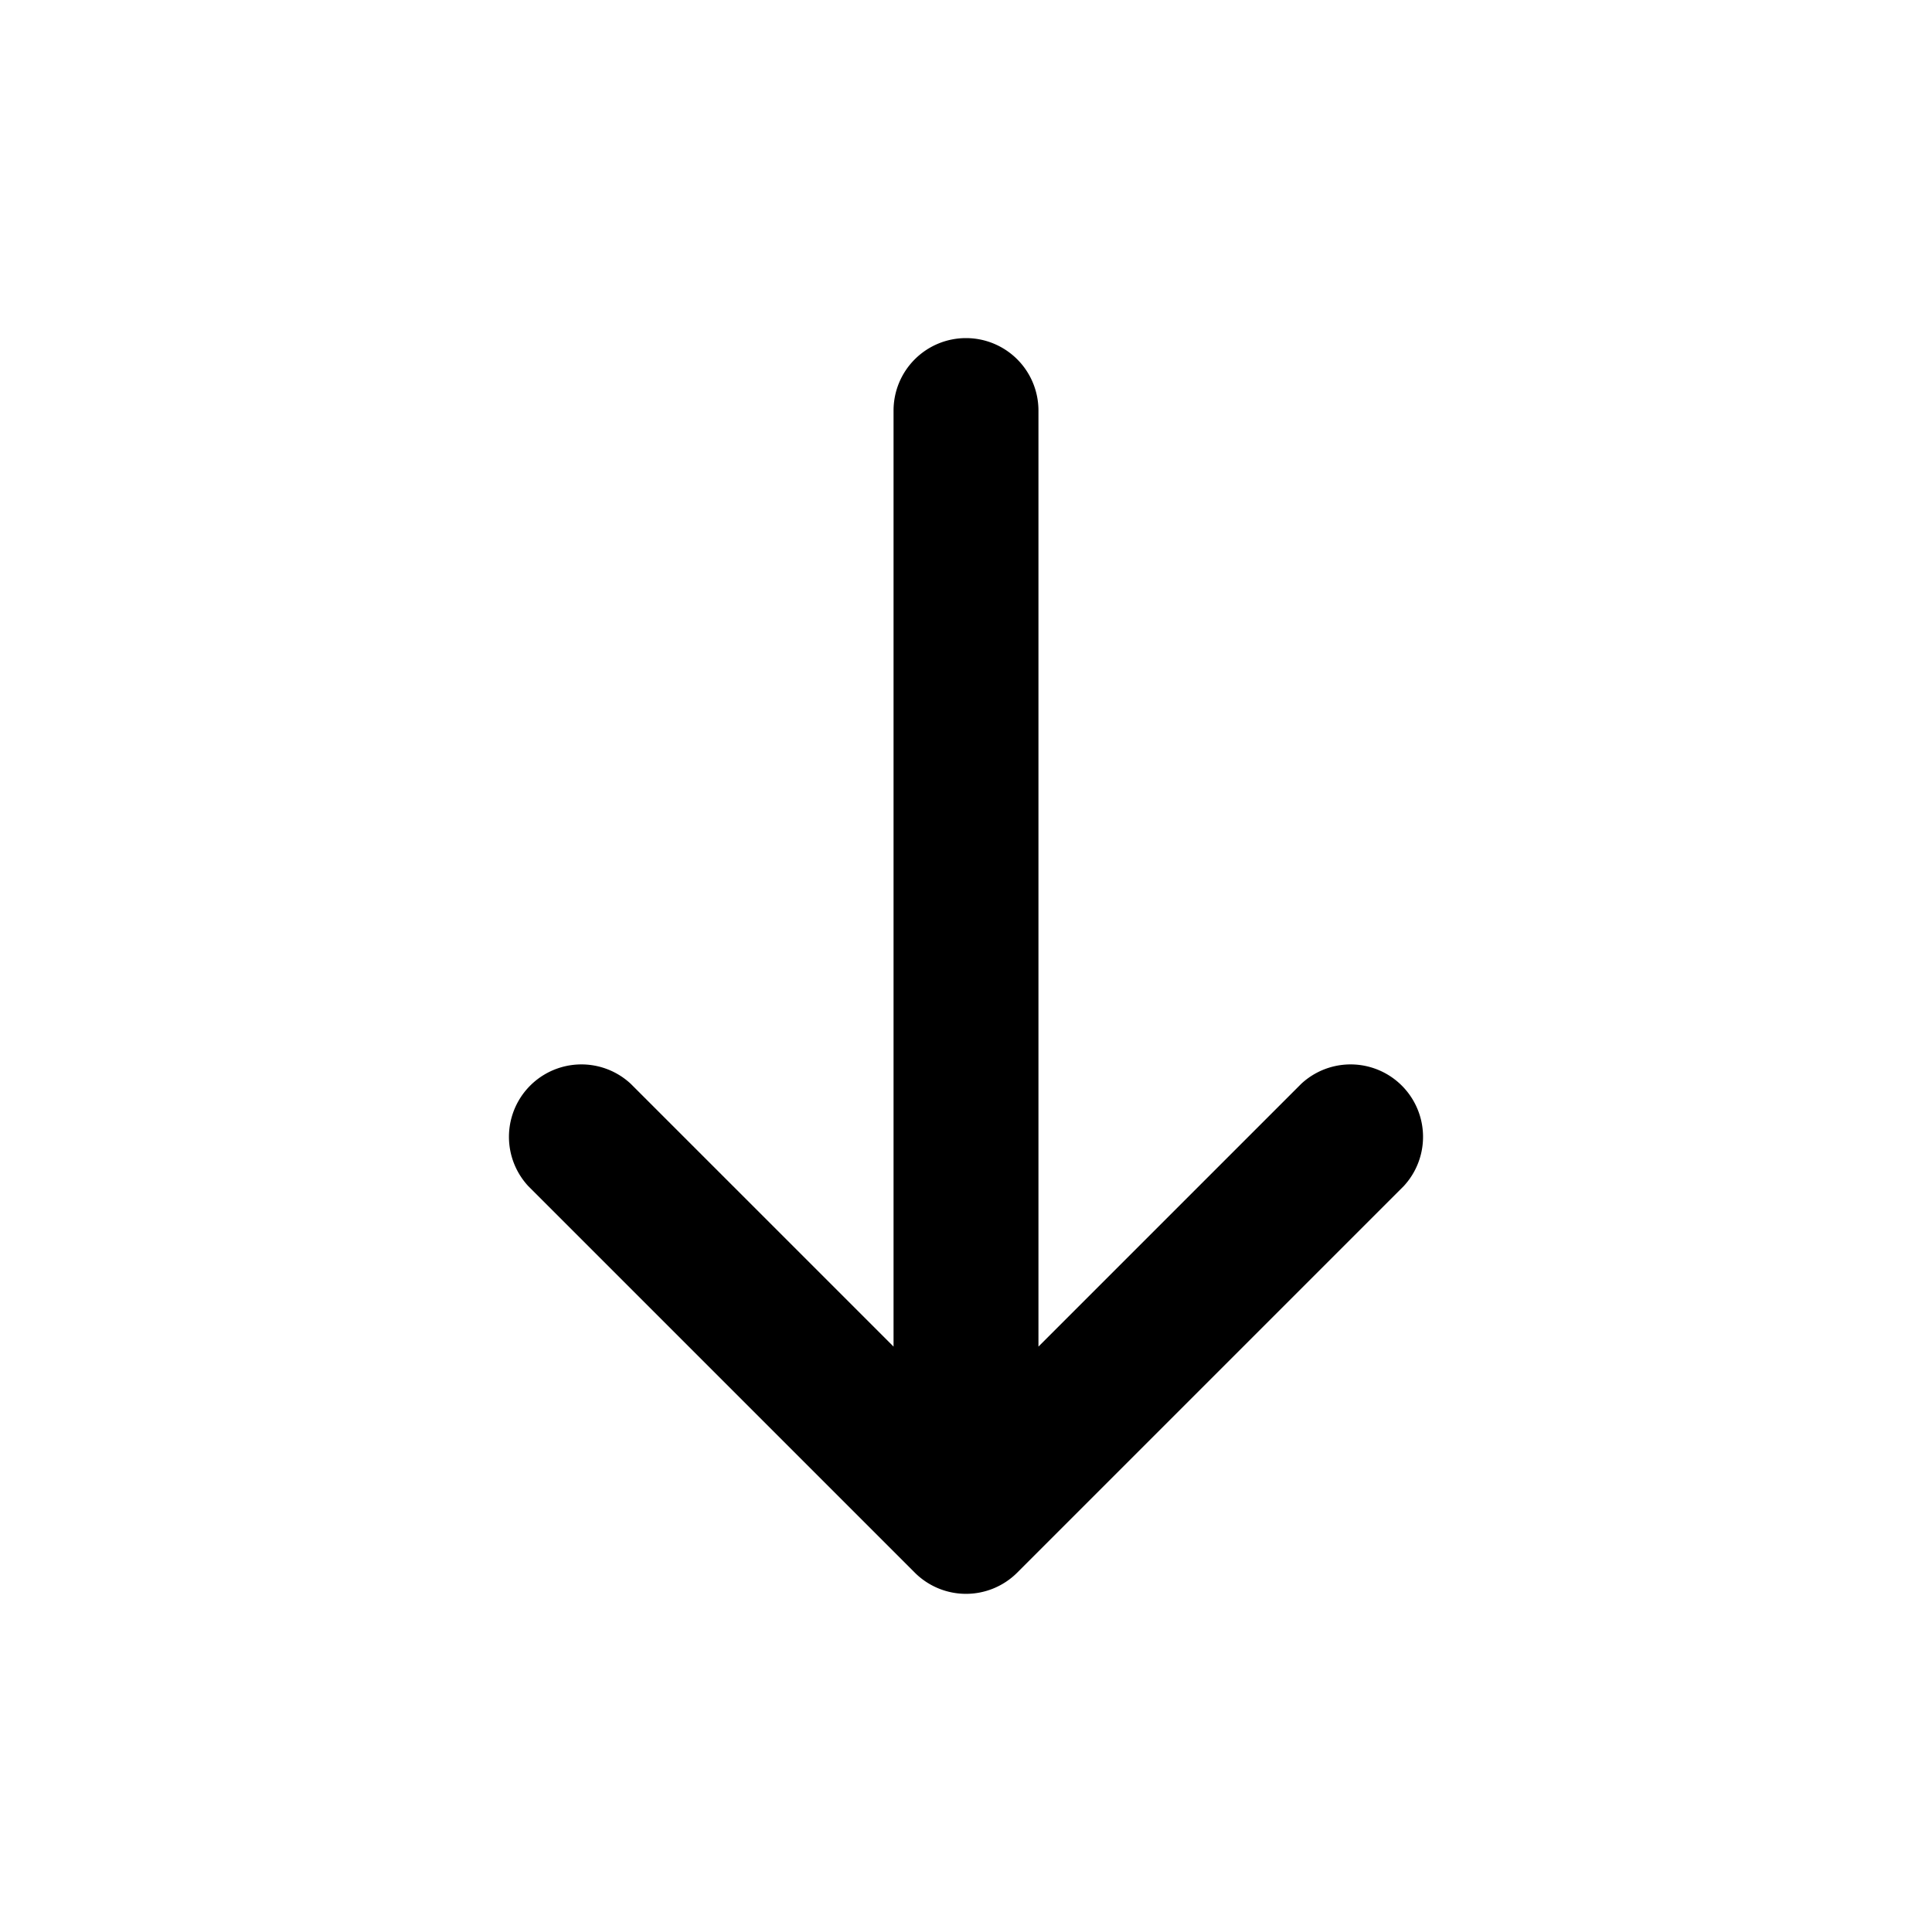 <svg xmlns="http://www.w3.org/2000/svg" viewBox="0 0 20 20"><path fill-rule="evenodd" d="M10 3.5a.75.75 0 0 1 .75.75v9.69l2.72-2.72a.75.75 0 0 1 1.06 1.06l-4 4a.75.75 0 0 1-1.06 0l-4-4a.75.75 0 0 1 1.06-1.06l2.72 2.72v-9.69a.75.75 0 0 1 .75-.75Z"/></svg>